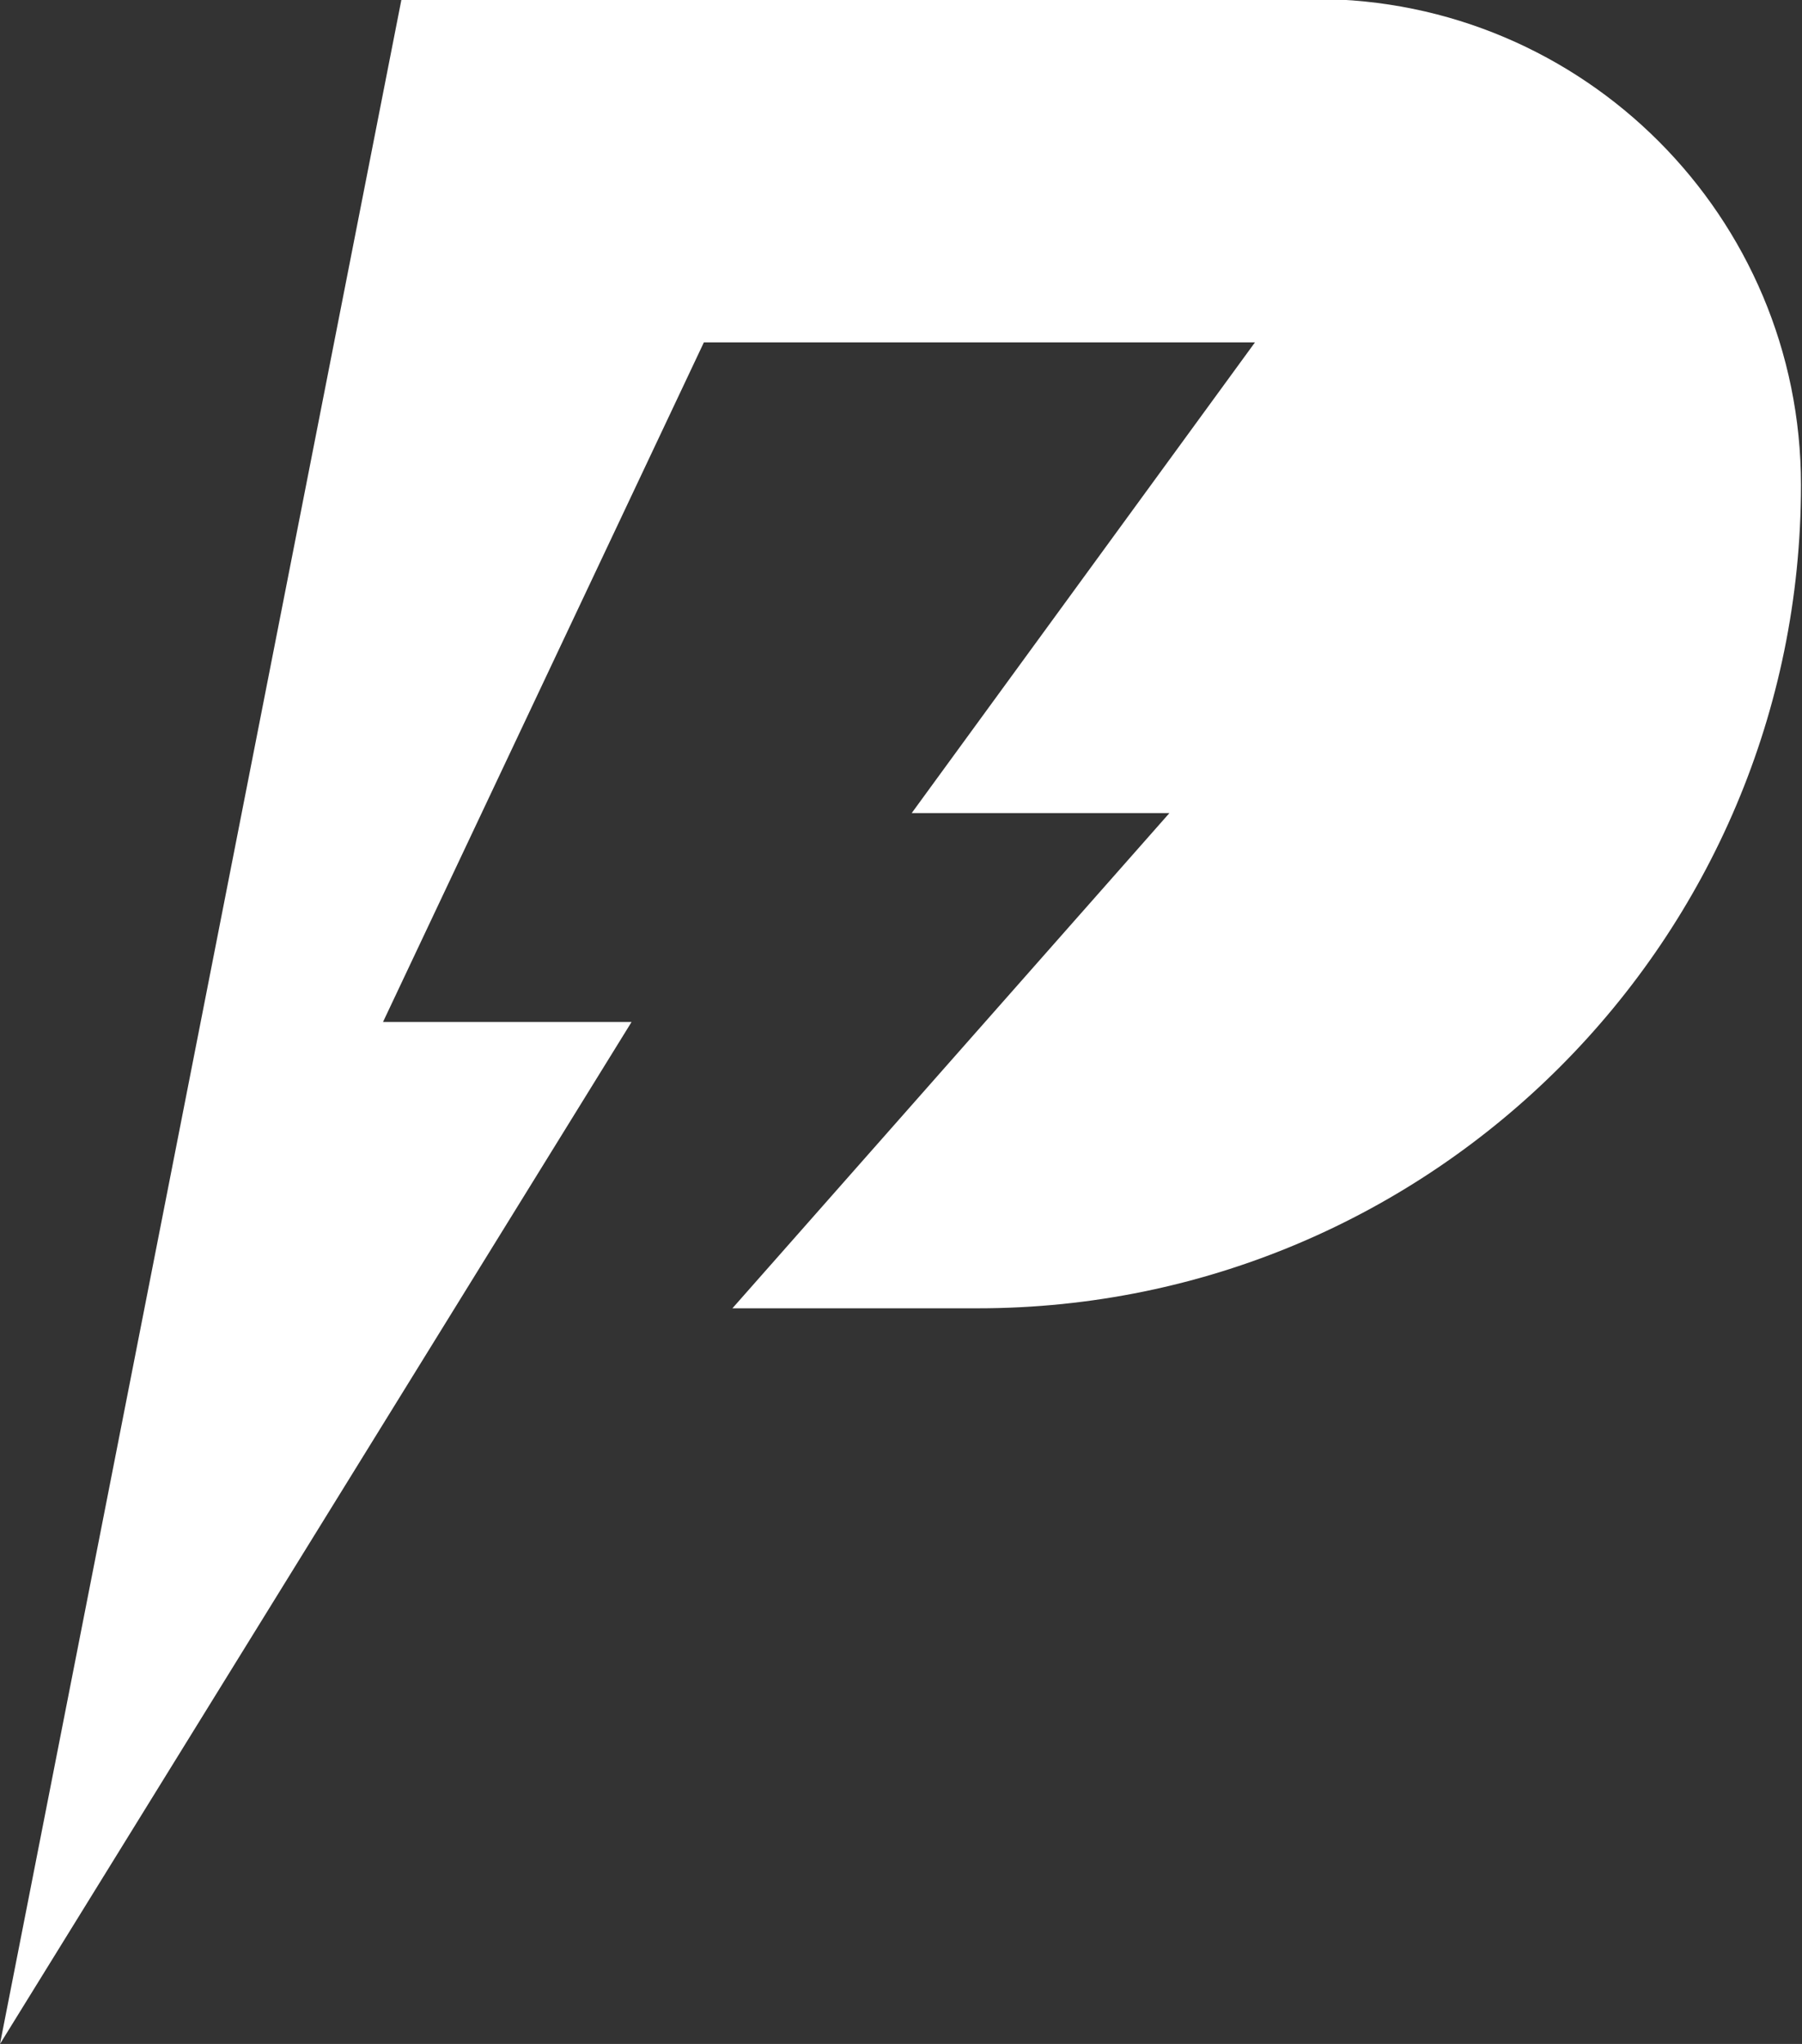 <svg xmlns="http://www.w3.org/2000/svg" viewBox="0 0 176.9 200.6"><rect x="0" y="0" width="176.9" height="200.6" fill="#333333" stroke="none"/><path d="M39.4 0 0 200.6l62-100.3H37.6l31.5-66.7h54.1L89.5 79.8h25.3l-42.9 48.6H96c44.6 0 80.8-36.2 80.8-80.8 0-26.3-21.3-47.7-47.7-47.7H39.4Z" style="fill:#fff"/></svg>